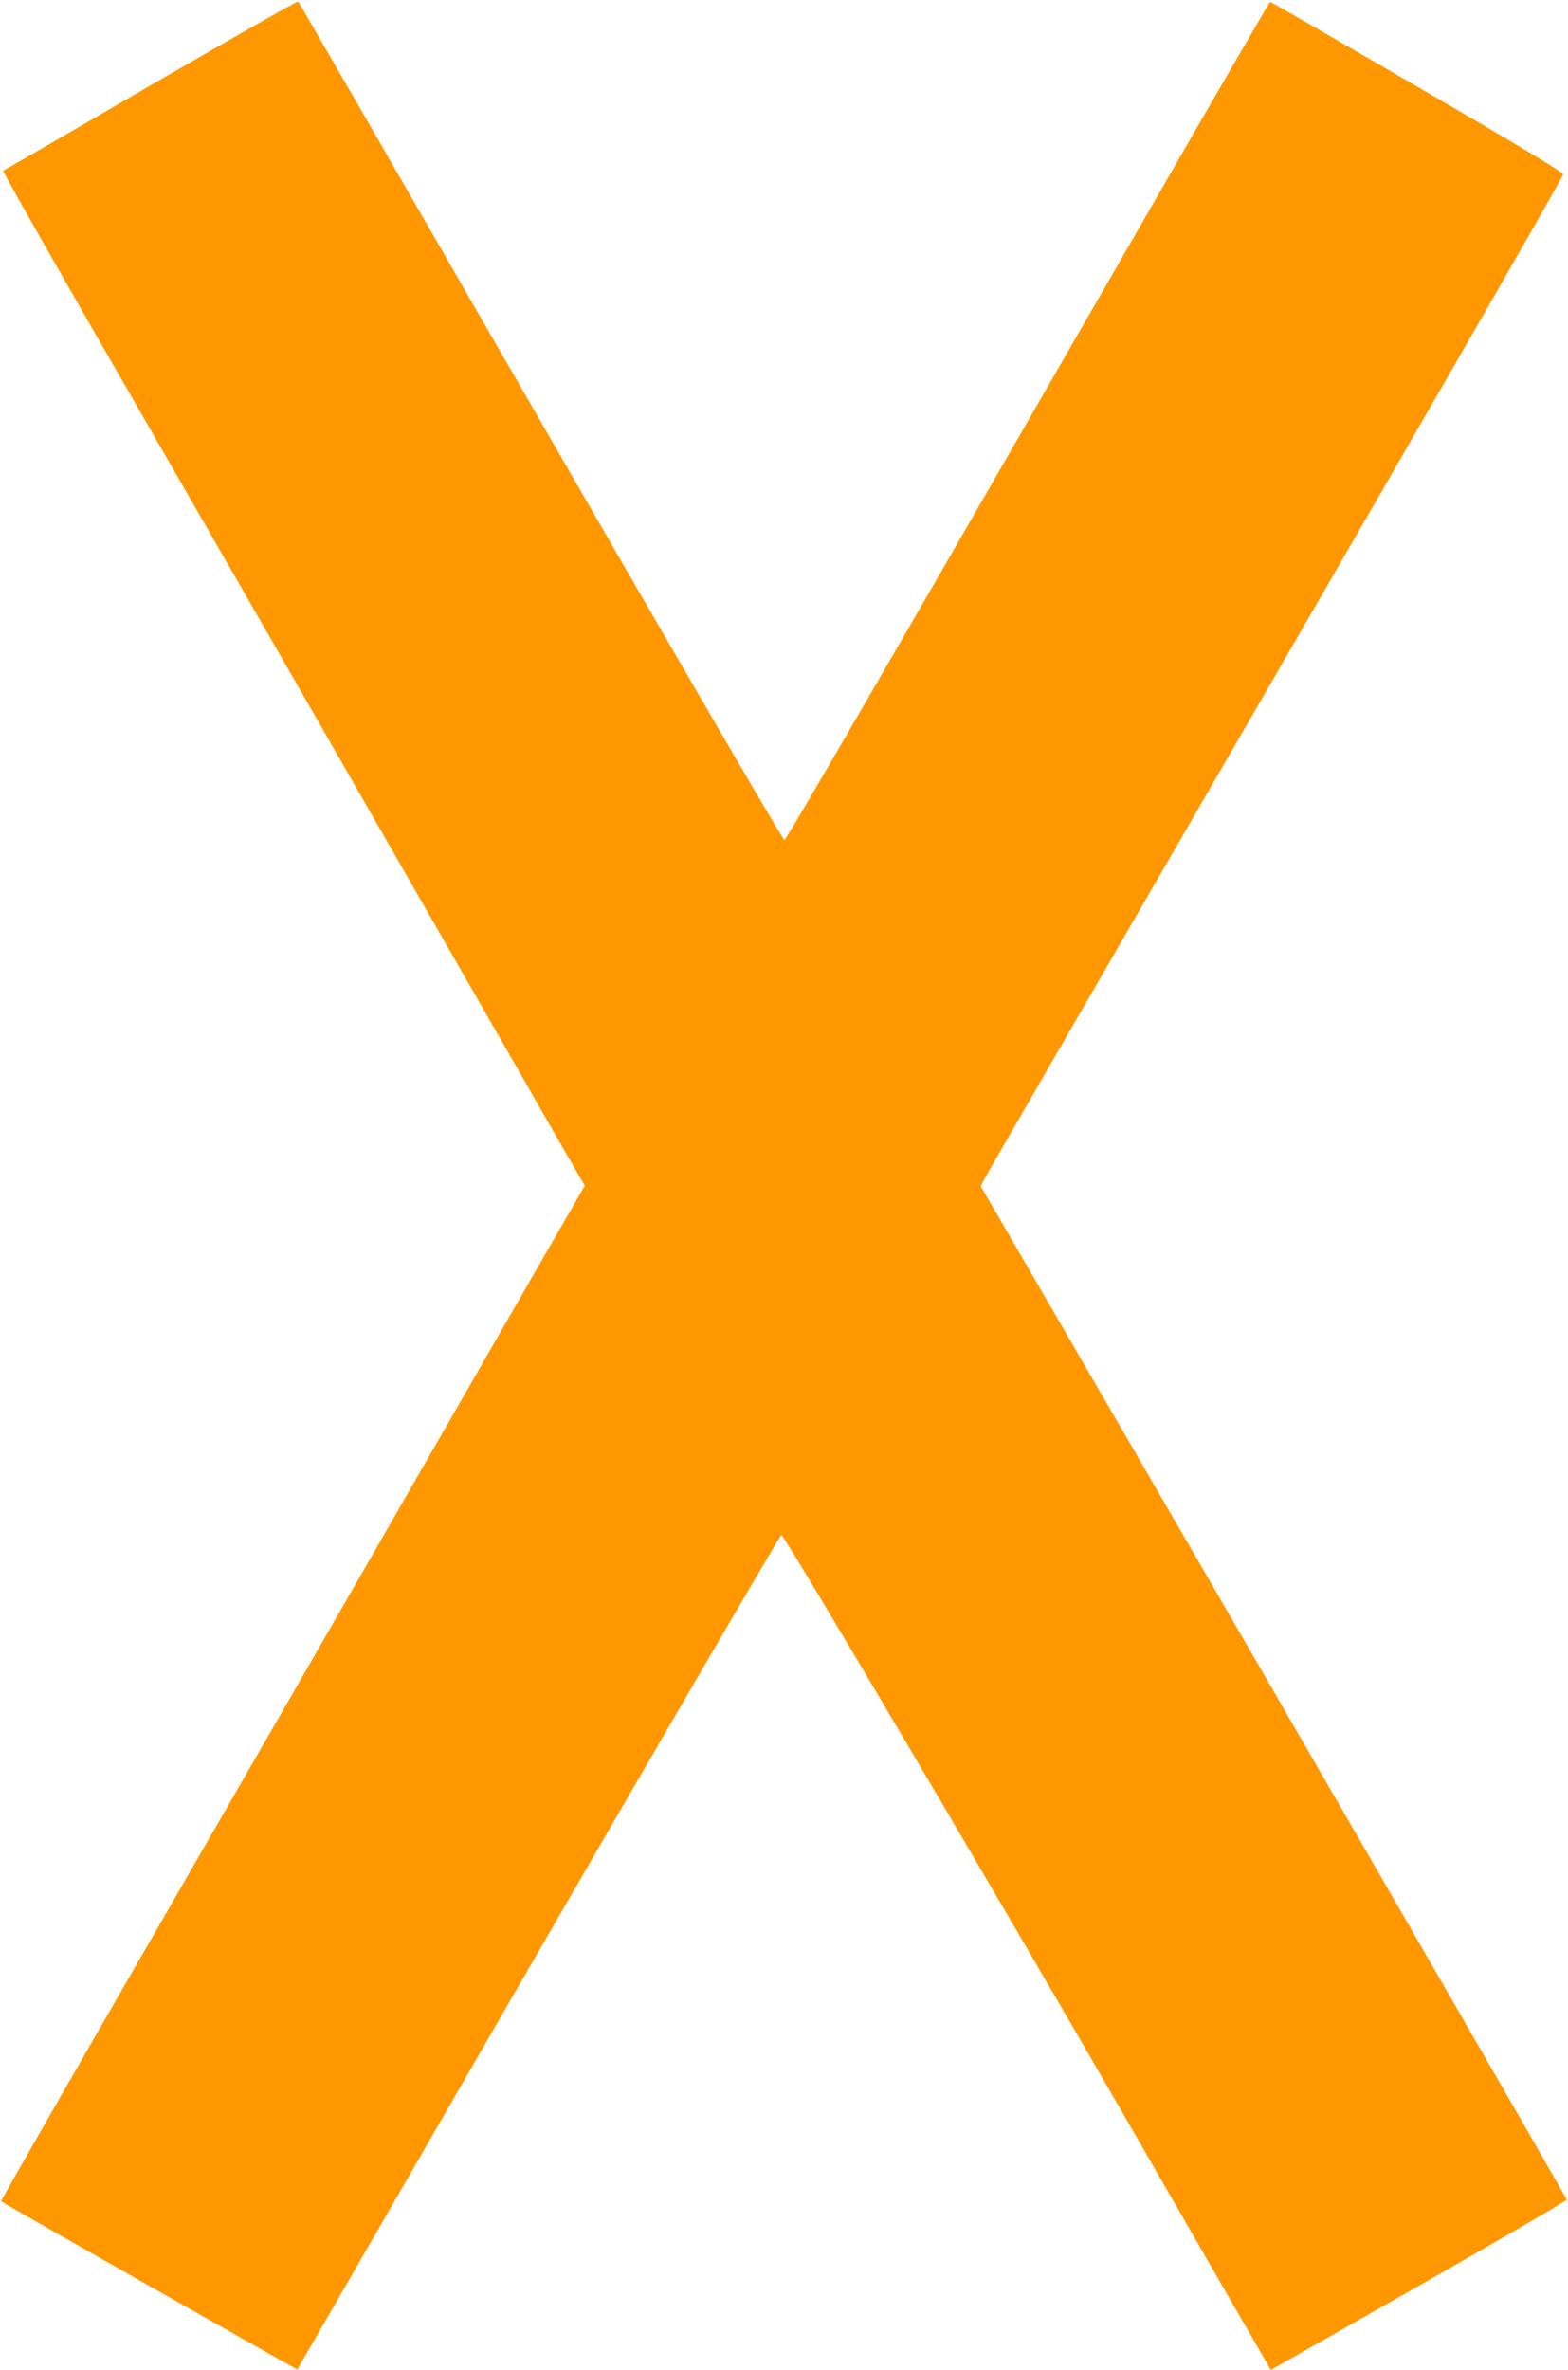 <?xml version="1.0" standalone="no"?>
<!DOCTYPE svg PUBLIC "-//W3C//DTD SVG 20010904//EN"
 "http://www.w3.org/TR/2001/REC-SVG-20010904/DTD/svg10.dtd">
<svg version="1.0" xmlns="http://www.w3.org/2000/svg"
 width="847pt" height="1280pt" viewBox="0 0 847 1280"
 preserveAspectRatio="xMidYMid meet">
<g transform="translate(0,1280) scale(0.1,-0.1)"
fill="#ff9800" stroke="none">
<path d="M815 12340 c-434 -253 -794 -461 -798 -462 -5 -2 328 -588 741 -1303
412 -715 1076 -1871 1477 -2570 401 -698 772 -1346 826 -1440 l98 -169 -18
-31 c-10 -16 -373 -646 -806 -1400 -432 -753 -1135 -1973 -1560 -2710 -425
-737 -772 -1342 -769 -1344 7 -8 1598 -910 1600 -908 1 1 347 601 769 1332
931 1616 1838 3174 1846 3175 16 0 1180 -1971 1854 -3140 416 -723 765 -1327
774 -1342 l17 -27 799 454 c440 251 799 460 798 465 -4 15 -1462 2541 -2353
4074 l-812 1399 15 31 c8 17 376 654 817 1416 1425 2461 2313 4002 2314 4018
1 11 -256 165 -788 474 -434 252 -791 458 -795 458 -3 0 -350 -599 -771 -1331
-1269 -2206 -1845 -3199 -1853 -3196 -11 3 -767 1305 -1819 3132 -441 765
-804 1393 -807 1397 -3 4 -361 -200 -796 -452z"/>
</g>
</svg>

